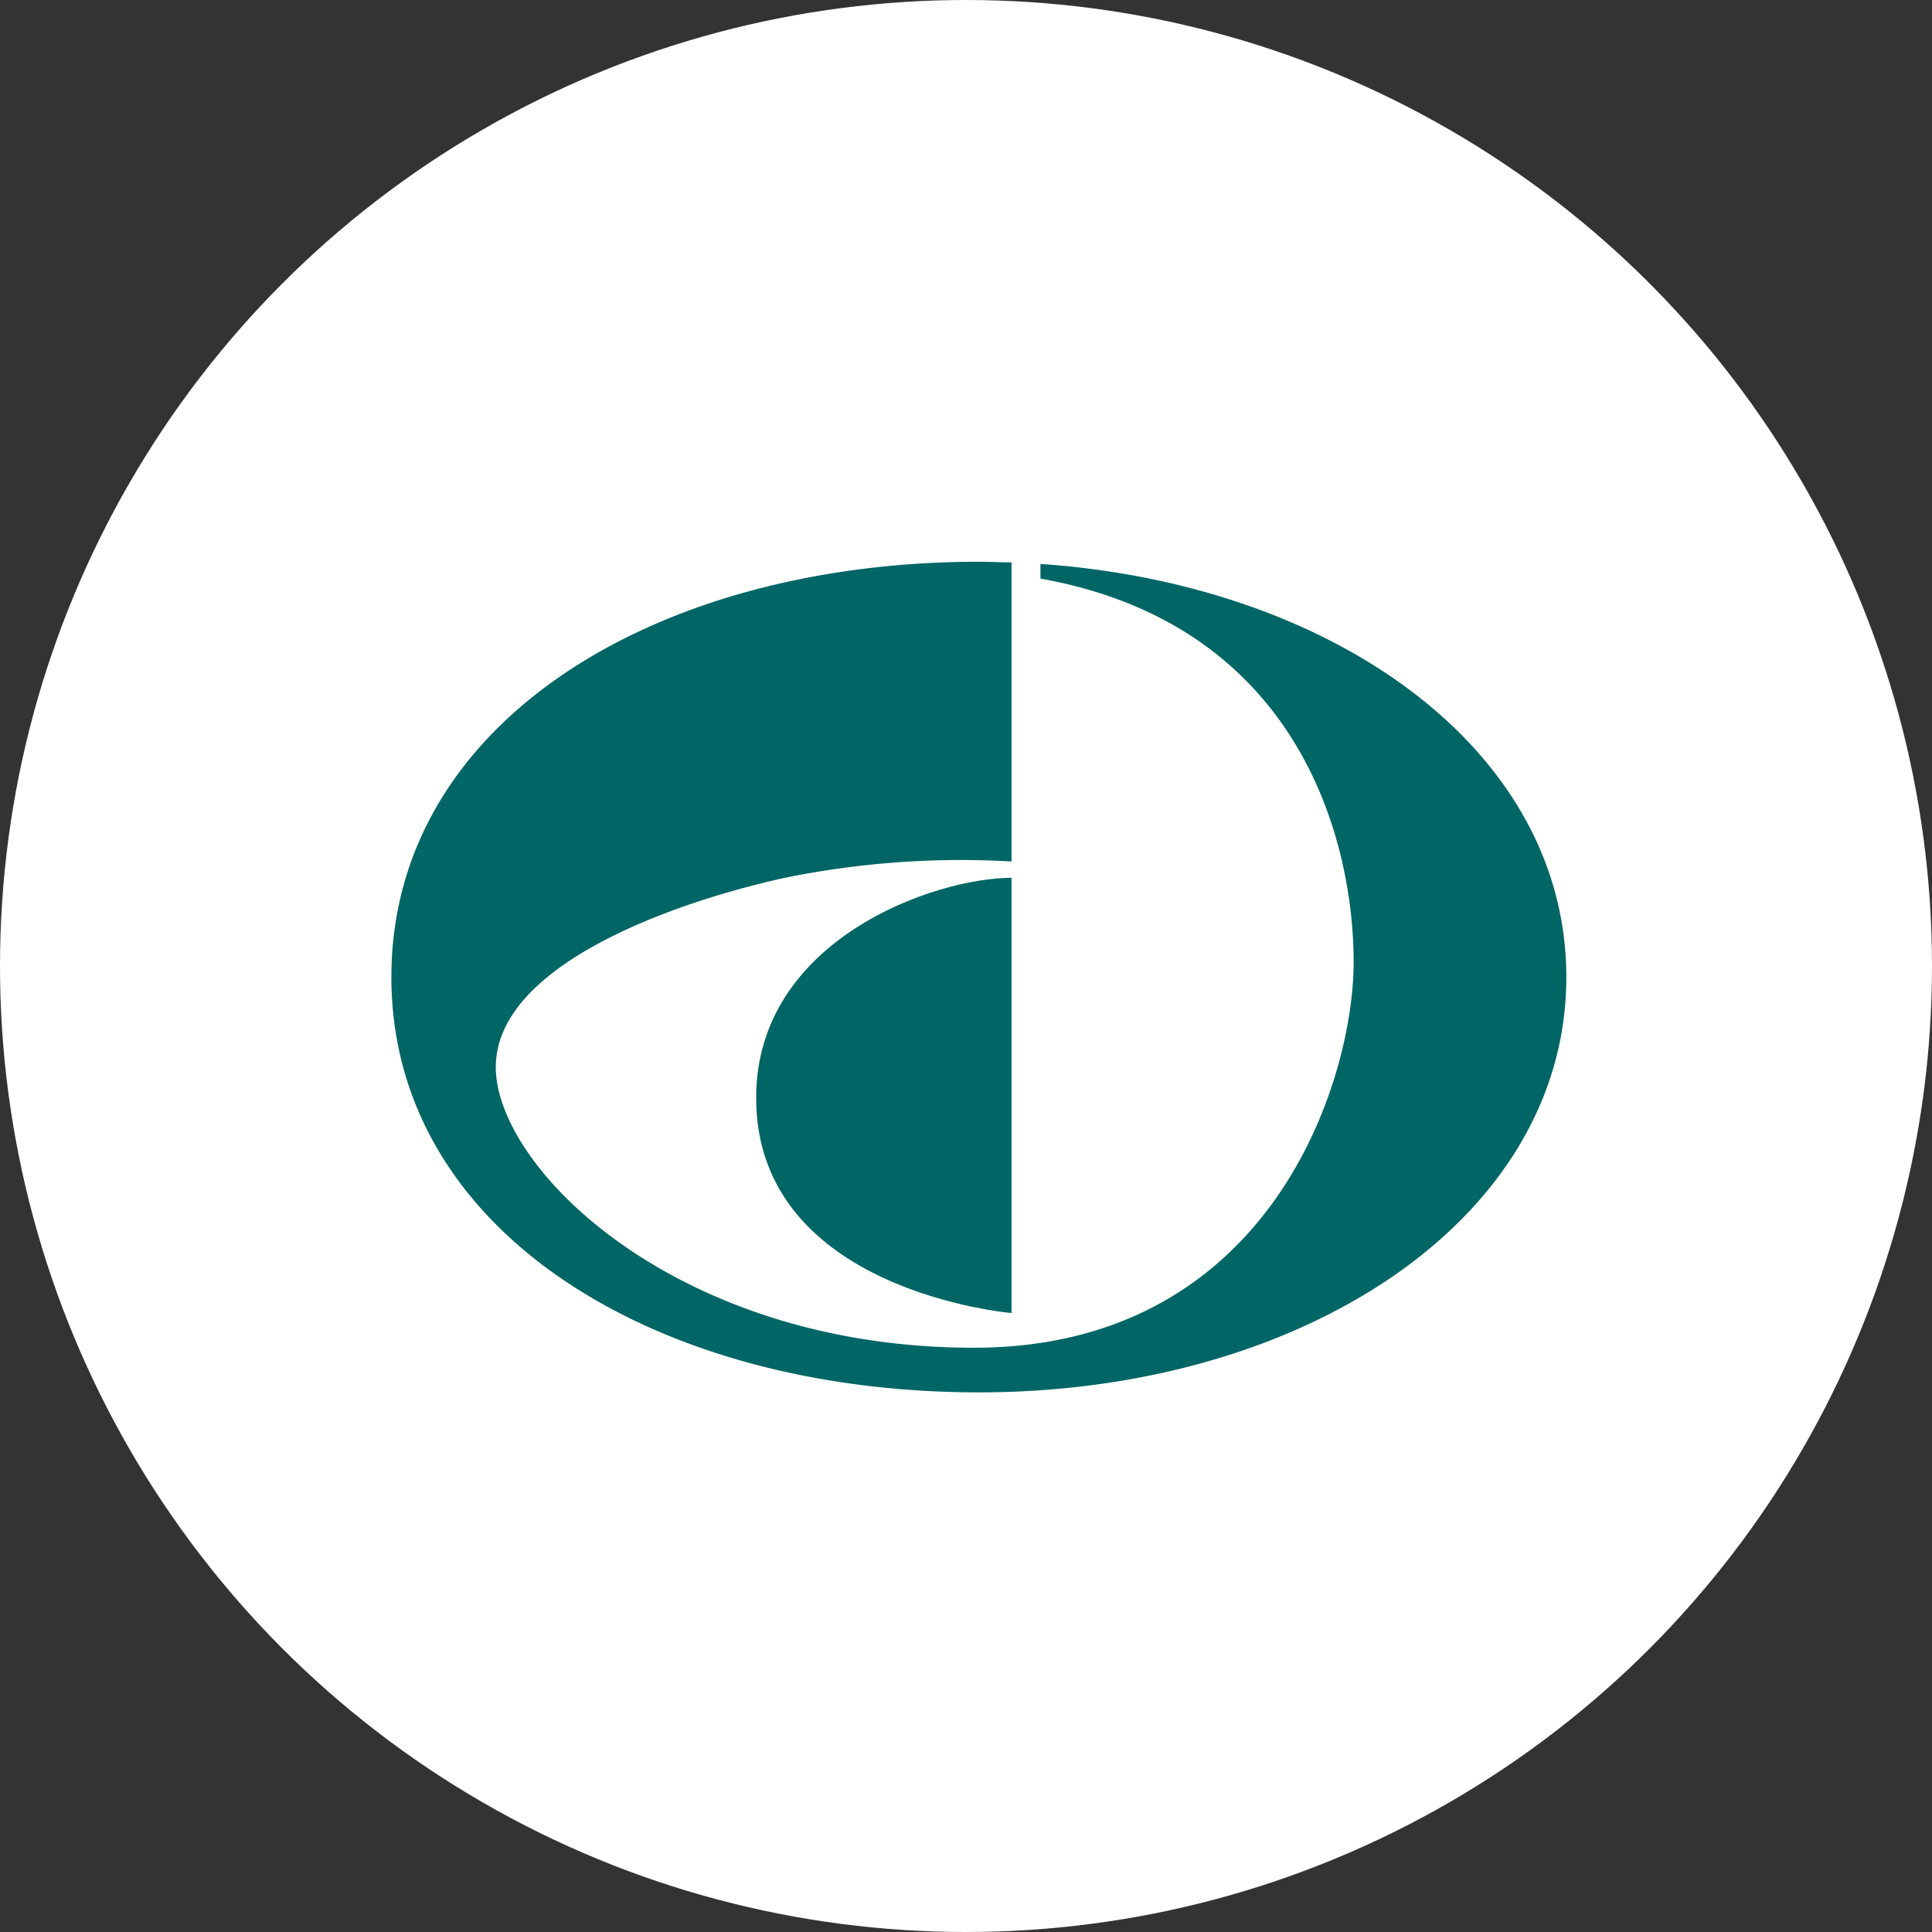 <svg id="Layer_1" data-name="Layer 1" xmlns="http://www.w3.org/2000/svg" width="150.26" height="150.26" viewBox="0 0 150.26 150.26"><rect x="0" y="0" width="150.26" height="150.26" fill="#333333" stroke="none"/><title>direct-debit-inverse</title><circle cx="75.13" cy="75.13" r="75.13" style="fill:#fff"/><path d="M80.92,43.86V45c20.25,3.62,24.36,20.54,24.36,29.82s-6.46,30-29.55,30S38.56,90.87,38.56,83,52.16,70.23,61,68.28A68.55,68.55,0,0,1,78.67,67V43.74c-.84,0-1.69-.05-2.54-.05-25.24,0-45.69,12.55-45.69,32.3s20.45,32.3,45.69,32.3,45.69-13.5,45.69-32.3C121.82,58.4,103.9,45.45,80.92,43.86Z" style="fill:#006565"/><path d="M58.81,85.39c0,15.07,19.86,16.73,19.86,16.73V68.27C72.7,68.27,58.81,73.07,58.81,85.39Z" style="fill:#006565"/></svg>